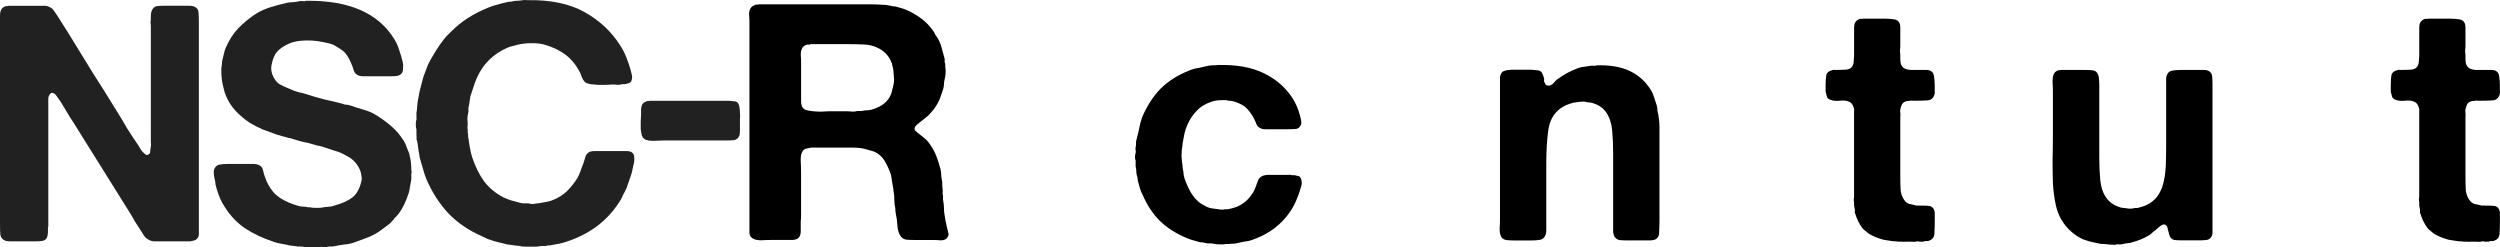 <?xml version="1.0" encoding="UTF-8" standalone="no"?>
<svg
        xmlns:osb="http://www.openswatchbook.org/uri/2009/osb"
        xmlns:dc="http://purl.org/dc/elements/1.1/"
        xmlns:cc="http://creativecommons.org/ns#"
        xmlns:rdf="http://www.w3.org/1999/02/22-rdf-syntax-ns#"
        xmlns="http://www.w3.org/2000/svg"
        xmlns:xlink="http://www.w3.org/1999/xlink"
        xmlns:sodipodi="http://sodipodi.sourceforge.net/DTD/sodipodi-0.dtd"
        xmlns:inkscape="http://www.inkscape.org/namespaces/inkscape"
        width="79.968mm"
        height="7.911mm"
        version="1.1"
        viewBox="0 0 79.968 7.911"
        id="svg18"
        sodipodi:docname="logo_black.svg"
        inkscape:version="1.0 (unknown)"
        inkscape:export-filename="/home/juan/Desktop/NeuroStemmcell/neurostemlogo-tracciato.svg.png"
        inkscape:export-xdpi="95.288147"
        inkscape:export-ydpi="95.288147">
  <defs
          id="defs22">
    <linearGradient
            osb:paint="solid"
            id="linearGradient961">
      <stop
              id="stop959"
              offset="0"
              style="stop-color:#000000;stop-opacity:1;"/>
    </linearGradient>
    <linearGradient
            osb:paint="gradient"
            id="linearGradient951"
            inkscape:collect="always">
      <stop
              id="stop947"
              offset="0"
              style="stop-color:#000000;stop-opacity:1;"/>
      <stop
              id="stop949"
              offset="1"
              style="stop-color:#000000;stop-opacity:0;"/>
    </linearGradient>
    <linearGradient
            gradientUnits="userSpaceOnUse"
            y2="104.269"
            x2="147.483"
            y1="104.269"
            x1="91.478"
            id="linearGradient963"
            xlink:href="#linearGradient961"
            inkscape:collect="always"/>
  </defs>
  <sodipodi:namedview
          pagecolor="#ffffff"
          bordercolor="#666666"
          borderopacity="1"
          objecttolerance="10"
          gridtolerance="10"
          guidetolerance="10"
          inkscape:pageopacity="0"
          inkscape:pageshadow="2"
          inkscape:window-width="1920"
          inkscape:window-height="1021"
          id="namedview20"
          showgrid="false"
          fit-margin-top="0"
          fit-margin-left="0"
          fit-margin-right="0"
          fit-margin-bottom="0"
          inkscape:snap-text-baseline="false"
          inkscape:zoom="2.8284271"
          inkscape:cx="125.65396"
          inkscape:cy="41.818222"
          inkscape:window-x="0"
          inkscape:window-y="0"
          inkscape:window-maximized="1"
          inkscape:current-layer="svg18"
          inkscape:document-rotation="0"/>
  <g
          transform="translate(-67.515,-100.282)"
          font-size="10.583px"
          letter-spacing="0px"
          word-spacing="0px"
          id="g16"
          style="font-size:10.583px;letter-spacing:0px;word-spacing:0px;fill:url(#linearGradient963);stroke-width:0.265;fill-opacity:1">
    <g
            aria-label="Reconstruct"
            style="line-height:1.25;font-family:sans-serif;fill-opacity:1;fill:url(#linearGradient963)"
            id="text10">
      <path
              d="m 97.849,107.727 q 0.021,0.064 -0.011,0.116 -0.021,0.053 -0.053,0.074 -0.064,0.053 -0.18,0.053 -0.106,-0.011 -0.222,-0.011 h -0.582 q -0.169,0 -0.296,-0.011 -0.127,-0.021 -0.191,-0.127 -0.085,-0.138 -0.095,-0.339 -0.011,-0.201 -0.053,-0.381 0,-0.042 -0.011,-0.074 0,-0.042 0,-0.074 -0.032,-0.127 -0.032,-0.265 0,-0.148 -0.021,-0.265 -0.011,-0.032 -0.011,-0.095 -0.021,-0.116 -0.042,-0.233 -0.011,-0.127 -0.042,-0.243 -0.085,-0.243 -0.201,-0.434 -0.116,-0.191 -0.328,-0.286 -0.053,-0.021 -0.106,-0.032 -0.053,-0.011 -0.116,-0.032 -0.191,-0.064 -0.445,-0.064 -0.243,0 -0.487,0 h -0.868 q -0.085,0.021 -0.148,0.032 -0.064,0.011 -0.106,0.064 -0.085,0.106 -0.074,0.328 0.011,0.222 0.011,0.402 v 1.355 q 0,0.085 -0.011,0.18 0,0.085 0,0.169 0,0.085 0,0.159 0,0.064 -0.021,0.116 -0.032,0.095 -0.127,0.127 -0.053,0.021 -0.127,0.021 -0.074,0 -0.159,0 h -0.476 q -0.169,0 -0.36,0.011 -0.191,0 -0.286,-0.074 -0.085,-0.053 -0.085,-0.191 0,-0.148 0,-0.286 v -6.435 q 0,-0.116 -0.011,-0.243 0,-0.127 0.053,-0.201 0.042,-0.064 0.159,-0.106 0.021,-0.011 0.042,0 0.032,0 0.053,-0.011 h 3.598 q 0.169,0 0.318,0.011 0.159,0 0.296,0.032 0.053,0.021 0.106,0.021 0.064,0 0.116,0.021 0.074,0.021 0.148,0.042 0.074,0.021 0.148,0.053 0.265,0.116 0.487,0.286 0.222,0.169 0.37,0.392 0.042,0.053 0.064,0.116 0.032,0.053 0.074,0.106 0.085,0.148 0.127,0.307 0.042,0.159 0.095,0.349 0.011,0.042 0,0.085 0,0.042 0.021,0.085 v 0.095 q 0.021,0.085 0.011,0.212 -0.011,0.116 -0.032,0.191 -0.021,0.085 -0.021,0.159 0,0.064 -0.021,0.138 -0.053,0.159 -0.106,0.307 -0.053,0.138 -0.138,0.265 -0.021,0.032 -0.053,0.074 -0.032,0.032 -0.053,0.064 -0.032,0.042 -0.074,0.085 -0.032,0.042 -0.074,0.074 -0.064,0.053 -0.127,0.106 -0.064,0.053 -0.138,0.106 -0.042,0.032 -0.085,0.074 -0.042,0.032 -0.064,0.085 -0.021,0.064 0.021,0.106 0.042,0.042 0.074,0.064 0.106,0.085 0.212,0.169 0.106,0.085 0.18,0.201 0.127,0.18 0.201,0.37 0.074,0.191 0.138,0.434 0.021,0.095 0.021,0.201 0.011,0.106 0.032,0.201 0,0.064 0,0.127 0.011,0.053 0.011,0.116 0.011,0.042 0,0.095 0,0.042 0.011,0.095 0.011,0.042 0,0.085 0,0.042 0.011,0.095 0.021,0.106 0.021,0.222 0,0.116 0.021,0.222 l 0.032,0.191 q 0.021,0.095 0.042,0.191 0.021,0.095 0.042,0.18 z m -1.746,-4.773 q 0.021,-0.116 0,-0.286 -0.011,-0.169 -0.032,-0.254 -0.021,-0.042 -0.021,-0.074 0,-0.032 -0.021,-0.064 -0.127,-0.328 -0.466,-0.476 -0.18,-0.085 -0.413,-0.095 -0.233,-0.011 -0.487,-0.011 h -1.228 q -0.021,0.021 -0.042,0.021 -0.021,-0.011 -0.042,-0.011 -0.127,0.032 -0.169,0.106 -0.053,0.085 -0.053,0.222 0.011,0.127 0.011,0.254 v 0.984 q 0,0.127 0,0.254 0,0.127 0.053,0.201 0.042,0.064 0.138,0.085 0.095,0.021 0.212,0.032 0.116,0.011 0.243,0.011 0.127,-0.011 0.222,-0.011 h 0.624 q 0.074,0 0.159,0.011 0.085,0 0.148,-0.021 h 0.138 q 0.085,-0.021 0.159,-0.021 0.085,0 0.159,-0.021 0.18,-0.053 0.318,-0.138 0.138,-0.085 0.233,-0.222 0.064,-0.095 0.095,-0.212 0.032,-0.116 0.064,-0.265 z"
              style="font-style:normal;font-variant:normal;font-weight:bold;font-stretch:normal;font-size:10.583px;line-height:1;font-family:'Alte Haas Grotesk';-inkscape-font-specification:'Alte Haas Grotesk Bold';letter-spacing:-0.529px;word-spacing:0px;fill:url(#linearGradient963);fill-opacity:1;stroke-width:0.265"
              id="path925"/>
      <path
              d="m 103.624,105.187 q 0.021,0.085 0,0.191 -0.021,0.106 -0.074,0.138 -0.053,0.042 -0.159,0.064 -0.095,0.011 -0.222,0.021 -0.116,0 -0.243,0 -0.116,-0.011 -0.212,-0.011 h -2.582 q -0.074,0 -0.148,0 -0.064,0 -0.116,0.021 -0.085,0.042 -0.106,0.085 -0.021,0.021 -0.042,0.085 -0.021,0.053 -0.011,0.106 0.021,0.064 0.021,0.127 0.011,0.053 0.032,0.116 0.085,0.254 0.201,0.423 0.127,0.159 0.339,0.286 0.085,0.053 0.169,0.074 0.095,0.011 0.191,0.042 0.085,0.021 0.233,0.032 0.148,0.011 0.254,-0.011 h 0.095 q 0.106,-0.021 0.191,-0.042 0.095,-0.032 0.18,-0.064 0.106,-0.053 0.233,-0.138 0.138,-0.085 0.201,-0.169 0.053,-0.074 0.106,-0.138 0.064,-0.074 0.148,-0.106 0.106,-0.053 0.265,-0.042 0.169,0 0.307,0 0.064,0 0.127,0 0.074,-0.011 0.127,0.011 h 0.106 q 0.106,0.021 0.148,0.053 0.042,0.021 0.042,0.095 0.011,0.074 -0.011,0.127 -0.053,0.148 -0.116,0.265 -0.064,0.116 -0.148,0.233 -0.233,0.349 -0.529,0.561 -0.296,0.212 -0.741,0.36 -0.116,0.042 -0.233,0.053 -0.116,0.011 -0.243,0.042 -0.042,0.011 -0.095,0 -0.042,0 -0.085,0.011 h -0.116 q -0.053,0.021 -0.127,0.011 -0.064,0 -0.116,-0.011 -0.085,-0.011 -0.148,0 -0.064,0.011 -0.138,-0.011 -0.053,-0.021 -0.116,-0.021 -0.064,0 -0.116,-0.021 -0.116,-0.021 -0.233,-0.053 -0.116,-0.021 -0.212,-0.074 -0.116,-0.042 -0.222,-0.074 -0.095,-0.042 -0.18,-0.095 -0.339,-0.212 -0.603,-0.487 -0.265,-0.286 -0.434,-0.656 -0.053,-0.116 -0.085,-0.233 -0.032,-0.127 -0.085,-0.254 -0.011,-0.042 -0.011,-0.074 0,-0.042 -0.011,-0.085 -0.042,-0.127 -0.053,-0.275 -0.011,-0.148 -0.021,-0.296 0,-0.053 -0.011,-0.116 0,-0.064 0.011,-0.116 v -0.127 l 0.032,-0.254 q 0.042,-0.18 0.074,-0.349 0.032,-0.169 0.095,-0.318 0.455,-1.101 1.545,-1.556 0.148,-0.064 0.296,-0.085 0.159,-0.032 0.328,-0.074 0.085,-0.011 0.159,-0.011 0.074,0 0.159,-0.011 0.54,-0.011 0.921,0.127 0.392,0.127 0.699,0.339 0.095,0.064 0.191,0.148 0.095,0.074 0.169,0.159 0.032,0.053 0.085,0.085 0.085,0.116 0.159,0.243 0.074,0.116 0.159,0.243 0.053,0.095 0.085,0.201 0.042,0.095 0.085,0.212 0.053,0.138 0.085,0.286 0.032,0.148 0.074,0.296 0.021,0.085 0.011,0.191 0,0.095 0.021,0.18 z m -1.587,-0.624 q 0.074,-0.106 0.011,-0.254 -0.053,-0.159 -0.085,-0.233 -0.148,-0.286 -0.392,-0.434 -0.243,-0.159 -0.677,-0.169 -0.032,0.021 -0.074,0.011 -0.042,-0.011 -0.074,0 -0.053,0.021 -0.116,0.032 -0.064,0 -0.116,0.021 -0.466,0.148 -0.688,0.582 -0.021,0.042 -0.053,0.116 -0.021,0.064 -0.032,0.138 -0.011,0.064 0,0.127 0.021,0.064 0.074,0.106 0.085,0.053 0.233,0.053 0.148,0 0.286,0 h 1.175 q 0.148,0 0.307,0 0.169,-0.011 0.222,-0.095 z"
              style="font-style:normal;font-variant:normal;font-weight:bold;font-stretch:normal;font-size:10.583px;line-height:1;font-family:'Alte Haas Grotesk';-inkscape-font-specification:'Alte Haas Grotesk Bold';letter-spacing:-0.529px;word-spacing:0px;fill:url(#linearGradient963);fill-opacity:1;stroke-width:0.265"
              id="path927"/>
      <path
              d="m 106.494,102.362 q 0.857,-0.021 1.429,0.254 0.582,0.275 0.921,0.783 0.169,0.254 0.254,0.582 0.021,0.053 0.032,0.138 0.021,0.085 0,0.148 -0.042,0.116 -0.148,0.138 -0.106,0.011 -0.254,0.011 h -0.55 q -0.095,0 -0.201,0 -0.095,0 -0.159,-0.042 -0.085,-0.042 -0.116,-0.127 -0.032,-0.095 -0.085,-0.191 -0.064,-0.116 -0.138,-0.212 -0.074,-0.095 -0.169,-0.169 -0.148,-0.095 -0.328,-0.148 -0.064,-0.021 -0.127,-0.021 -0.064,0 -0.116,-0.021 h -0.106 q -0.212,0 -0.339,0.042 -0.307,0.095 -0.497,0.296 -0.191,0.191 -0.307,0.466 -0.053,0.116 -0.085,0.254 -0.021,0.127 -0.053,0.275 -0.011,0.042 -0.011,0.085 0,0.042 -0.011,0.085 -0.021,0.106 -0.021,0.296 0.011,0.191 0.032,0.296 0,0.085 0.011,0.116 0.021,0.074 0.021,0.148 0.011,0.074 0.032,0.148 0.085,0.243 0.201,0.445 0.116,0.201 0.296,0.339 0.042,0.032 0.127,0.074 0.116,0.074 0.233,0.095 0.127,0.021 0.307,0.042 0.021,0 0.064,0 0.042,0 0.064,-0.011 h 0.095 q 0.074,-0.021 0.138,-0.032 0.074,-0.021 0.138,-0.042 0.318,-0.138 0.487,-0.402 0.042,-0.053 0.074,-0.116 0.032,-0.074 0.053,-0.127 0.042,-0.116 0.074,-0.201 0.032,-0.095 0.148,-0.148 0.095,-0.042 0.307,-0.032 0.212,0 0.349,0 0.074,0 0.148,0 0.085,-0.011 0.138,0.011 h 0.085 q 0.042,0.011 0.085,0.021 0.042,0 0.064,0.021 0.053,0.042 0.064,0.127 0.021,0.074 0,0.159 -0.095,0.349 -0.233,0.624 -0.434,0.815 -1.386,1.132 -0.106,0.032 -0.222,0.042 -0.116,0.021 -0.233,0.053 -0.064,0.011 -0.127,0.011 -0.064,0 -0.127,0.011 h -0.116 q -0.053,0.021 -0.159,0.011 -0.106,0 -0.159,-0.011 -0.085,-0.021 -0.159,-0.021 -0.064,0.011 -0.138,-0.011 -0.053,-0.011 -0.106,-0.021 -0.053,0 -0.106,-0.011 -0.116,-0.032 -0.222,-0.064 -0.106,-0.032 -0.201,-0.074 -0.497,-0.212 -0.836,-0.54 -0.339,-0.339 -0.55,-0.836 -0.053,-0.095 -0.085,-0.201 -0.032,-0.116 -0.064,-0.233 -0.011,-0.042 -0.011,-0.074 0,-0.042 -0.021,-0.095 -0.021,-0.074 -0.021,-0.148 0,-0.085 -0.021,-0.159 v -0.18 q -0.021,-0.053 -0.021,-0.116 0,-0.074 0.021,-0.127 0.011,-0.053 0,-0.095 -0.011,-0.042 0,-0.085 0.021,-0.074 0.011,-0.138 0,-0.064 0.021,-0.127 0.053,-0.191 0.085,-0.36 0.032,-0.18 0.095,-0.349 0.233,-0.54 0.582,-0.9 0.36,-0.36 0.91,-0.582 0.148,-0.064 0.307,-0.085 0.159,-0.032 0.328,-0.074 0.085,-0.011 0.159,-0.011 0.074,0 0.159,-0.011 z"
              style="font-style:normal;font-variant:normal;font-weight:bold;font-stretch:normal;font-size:10.583px;line-height:1;font-family:'Alte Haas Grotesk';-inkscape-font-specification:'Alte Haas Grotesk Bold';letter-spacing:-0.529px;word-spacing:0px;fill:url(#linearGradient963);fill-opacity:1;stroke-width:0.265"
              id="path929"/>
      <path
              d="m 115.006,105.018 q 0.021,0.064 0.021,0.18 0,0.116 -0.021,0.18 v 0.106 q -0.021,0.085 -0.021,0.169 0.011,0.085 -0.011,0.169 -0.021,0.074 -0.032,0.138 -0.011,0.064 -0.021,0.138 -0.042,0.116 -0.074,0.243 -0.032,0.116 -0.085,0.222 -0.222,0.508 -0.582,0.826 -0.36,0.318 -0.868,0.529 -0.127,0.053 -0.265,0.074 -0.127,0.032 -0.265,0.064 -0.053,0.021 -0.116,0.021 -0.064,0 -0.116,0.011 -0.032,0 -0.074,0 -0.032,0.011 -0.064,0.011 -0.053,0.011 -0.169,0.011 -0.116,0.011 -0.18,-0.011 h -0.106 q -0.053,-0.011 -0.116,-0.011 -0.053,0.011 -0.106,-0.011 -0.042,-0.011 -0.085,-0.011 -0.032,0 -0.085,-0.011 -0.106,-0.032 -0.212,-0.053 -0.106,-0.021 -0.201,-0.064 -0.127,-0.042 -0.243,-0.085 -0.106,-0.042 -0.222,-0.106 -0.37,-0.222 -0.635,-0.519 -0.265,-0.296 -0.445,-0.709 -0.053,-0.095 -0.085,-0.201 -0.021,-0.106 -0.053,-0.222 -0.021,-0.053 -0.021,-0.095 0,-0.042 -0.021,-0.095 -0.021,-0.085 -0.021,-0.169 0,-0.095 -0.021,-0.18 -0.011,-0.053 -0.011,-0.095 0,-0.042 0,-0.095 -0.021,-0.064 -0.021,-0.18 0.011,-0.116 0.032,-0.18 v -0.074 q 0.011,-0.053 0,-0.106 0,-0.064 0.021,-0.116 0.011,-0.053 0.011,-0.095 0,-0.053 0.021,-0.106 0.042,-0.138 0.074,-0.265 0.032,-0.138 0.085,-0.265 0.191,-0.434 0.455,-0.72 0.265,-0.296 0.646,-0.54 0.106,-0.053 0.222,-0.095 0.116,-0.042 0.233,-0.095 0.138,-0.053 0.286,-0.074 0.148,-0.021 0.307,-0.064 0.085,-0.011 0.159,-0.011 0.074,0 0.148,-0.011 0.614,-0.011 1.058,0.127 0.455,0.138 0.804,0.381 0.116,0.085 0.233,0.191 0.127,0.095 0.212,0.212 0.085,0.106 0.148,0.212 0.074,0.106 0.148,0.222 0.074,0.116 0.116,0.254 0.042,0.127 0.095,0.275 0.032,0.085 0.053,0.18 0.021,0.095 0.042,0.191 0.011,0.042 0.011,0.085 0,0.042 0.011,0.085 0.021,0.053 0.011,0.116 -0.011,0.064 0.011,0.116 z m -1.482,0.381 q 0.011,-0.053 0.011,-0.148 0,-0.106 -0.011,-0.159 v -0.085 q -0.021,-0.053 -0.021,-0.116 0,-0.064 -0.011,-0.116 0,-0.042 -0.011,-0.064 -0.021,-0.085 -0.042,-0.169 -0.011,-0.095 -0.042,-0.18 -0.116,-0.275 -0.275,-0.466 -0.159,-0.201 -0.423,-0.318 -0.064,-0.021 -0.127,-0.032 -0.064,-0.021 -0.138,-0.042 -0.085,-0.021 -0.18,-0.011 -0.095,0 -0.191,0 -0.032,0.021 -0.074,0.021 -0.042,-0.011 -0.074,0 -0.074,0.021 -0.148,0.042 -0.064,0.011 -0.116,0.042 -0.265,0.116 -0.434,0.339 -0.159,0.212 -0.254,0.497 -0.032,0.106 -0.053,0.222 -0.011,0.116 -0.032,0.233 -0.011,0.053 -0.011,0.106 0,0.053 0,0.106 -0.021,0.074 -0.021,0.222 0.011,0.148 0.032,0.222 v 0.095 q 0.021,0.085 0.032,0.169 0.011,0.074 0.032,0.159 0.106,0.318 0.222,0.519 0.127,0.191 0.392,0.349 0.074,0.053 0.159,0.085 0.095,0.032 0.191,0.053 0.042,0.011 0.074,0.011 0.032,-0.011 0.074,0 0.042,0.011 0.085,0.021 0.053,0 0.095,-0.011 h 0.085 q 0.085,-0.021 0.169,-0.032 0.085,-0.011 0.159,-0.042 0.275,-0.106 0.445,-0.286 0.169,-0.18 0.286,-0.445 0.042,-0.106 0.064,-0.212 0.021,-0.106 0.053,-0.222 0.011,-0.042 0.011,-0.074 0,-0.042 0.011,-0.085 0,-0.053 0,-0.095 0,-0.053 0.011,-0.106 z"
              style="font-style:normal;font-variant:normal;font-weight:bold;font-stretch:normal;font-size:10.583px;line-height:1;font-family:'Alte Haas Grotesk';-inkscape-font-specification:'Alte Haas Grotesk Bold';letter-spacing:-0.529px;word-spacing:0px;fill:url(#linearGradient963);fill-opacity:1;stroke-width:0.265"
              id="path931"/>
      <path
              d="m 118.586,102.372 q 0.635,-0.021 1.058,0.18 0.423,0.201 0.667,0.593 0.074,0.116 0.116,0.254 0.042,0.127 0.085,0.265 0.021,0.085 0.021,0.159 0.011,0.074 0.032,0.148 0,0.064 0.011,0.085 0.021,0.148 0.021,0.307 0,0.159 0,0.307 v 0.942 1.714 q 0,0.201 -0.011,0.392 0,0.18 -0.148,0.233 -0.064,0.021 -0.148,0.021 -0.085,0 -0.169,0 h -0.572 q -0.127,0 -0.233,-0.011 -0.095,-0.021 -0.148,-0.095 -0.042,-0.064 -0.053,-0.159 0,-0.106 0,-0.222 v -0.741 -1.577 q 0,-0.392 -0.032,-0.72 -0.032,-0.339 -0.191,-0.572 -0.148,-0.212 -0.434,-0.296 -0.053,-0.021 -0.116,-0.021 -0.053,0 -0.116,-0.021 -0.053,-0.011 -0.138,0 -0.074,0 -0.116,0.011 -0.042,0.011 -0.074,0.011 -0.032,0 -0.064,0.011 -0.243,0.064 -0.392,0.169 -0.339,0.243 -0.402,0.709 -0.064,0.466 -0.064,1.048 v 1.323 0.646 q 0,0.095 0,0.191 0,0.095 -0.032,0.159 -0.053,0.116 -0.169,0.138 -0.116,0.021 -0.286,0.021 h -0.529 q -0.116,0 -0.233,-0.011 -0.116,-0.011 -0.169,-0.074 -0.074,-0.095 -0.074,-0.275 0.011,-0.18 0.011,-0.339 v -1.439 -2.328 -0.54 q 0,-0.116 0,-0.212 0.011,-0.095 0.064,-0.159 0.021,-0.032 0.064,-0.042 0.053,-0.021 0.106,-0.032 h 0.053 q 0.053,-0.011 0.106,-0.011 0.064,0 0.116,0 h 0.445 q 0.085,0 0.159,0.011 0.085,0 0.148,0.021 0.074,0.032 0.095,0.095 0.032,0.064 0.053,0.148 0.011,0.042 0,0.074 0,0.032 0.021,0.064 0.021,0.053 0.032,0.064 0.021,0.011 0.053,0.032 0.116,0.011 0.191,-0.074 0.074,-0.095 0.159,-0.148 0.286,-0.212 0.635,-0.339 0.095,-0.032 0.191,-0.042 0.106,-0.011 0.222,-0.032 0.032,-0.011 0.095,0 0.064,0 0.085,-0.011 z"
              style="font-style:normal;font-variant:normal;font-weight:bold;font-stretch:normal;font-size:10.583px;line-height:1;font-family:'Alte Haas Grotesk';-inkscape-font-specification:'Alte Haas Grotesk Bold';letter-spacing:-0.529px;word-spacing:0px;fill:url(#linearGradient963);fill-opacity:1;stroke-width:0.265"
              id="path933"/>
      <path
              d="m 123.314,102.362 q 0.794,-0.021 1.376,0.18 0.593,0.191 0.9,0.667 0.074,0.116 0.127,0.243 0.064,0.116 0.106,0.265 0.021,0.064 0.021,0.138 0,0.074 -0.021,0.127 -0.042,0.064 -0.116,0.085 -0.053,0.021 -0.127,0.021 -0.074,0 -0.148,0 h -0.466 q -0.074,0 -0.148,0.011 -0.074,0 -0.138,-0.021 -0.106,-0.021 -0.159,-0.085 -0.053,-0.064 -0.095,-0.127 -0.042,-0.074 -0.085,-0.148 -0.032,-0.085 -0.106,-0.138 -0.106,-0.085 -0.212,-0.127 -0.095,-0.042 -0.243,-0.074 -0.074,-0.021 -0.222,-0.032 -0.138,-0.011 -0.212,0.011 h -0.074 q -0.053,0.011 -0.106,0.021 -0.042,0 -0.095,0.011 -0.18,0.053 -0.296,0.148 -0.106,0.085 -0.148,0.265 -0.021,0.074 0,0.138 0.021,0.064 0.042,0.106 0.074,0.127 0.169,0.201 0.106,0.074 0.243,0.127 0.201,0.085 0.434,0.148 0.243,0.053 0.487,0.106 0.254,0.042 0.487,0.106 0.243,0.053 0.455,0.138 0.095,0.042 0.18,0.074 0.095,0.021 0.18,0.074 0.201,0.127 0.36,0.275 0.169,0.148 0.265,0.37 0.032,0.074 0.053,0.148 0.021,0.074 0.042,0.159 0.011,0.064 0.011,0.201 0.011,0.127 0,0.201 v 0.053 q -0.021,0.064 -0.032,0.127 0,0.053 -0.011,0.106 -0.074,0.318 -0.233,0.561 -0.169,0.254 -0.413,0.413 -0.243,0.159 -0.55,0.275 -0.116,0.053 -0.254,0.074 -0.127,0.021 -0.254,0.053 -0.095,0.021 -0.201,0.021 -0.095,0.011 -0.191,0.032 h -0.191 q -0.064,0.021 -0.222,0.021 -0.148,0 -0.212,-0.021 -0.032,0 -0.074,-0.011 -0.032,0 -0.074,0 -0.127,-0.021 -0.254,-0.032 -0.127,-0.011 -0.243,-0.042 -0.413,-0.116 -0.73,-0.265 -0.318,-0.159 -0.54,-0.466 -0.148,-0.201 -0.254,-0.466 -0.021,-0.064 -0.042,-0.169 -0.021,-0.053 -0.032,-0.148 -0.011,-0.095 0.011,-0.159 0.032,-0.074 0.106,-0.106 0.053,-0.021 0.127,-0.021 0.074,0 0.159,0 h 0.497 q 0.085,0 0.169,0 0.085,0 0.148,0.021 0.116,0.042 0.148,0.138 0.042,0.095 0.095,0.201 0.021,0.053 0.074,0.138 0.064,0.085 0.106,0.106 0.127,0.106 0.243,0.169 0.116,0.053 0.296,0.106 0.053,0.021 0.106,0.021 0.053,-0.011 0.106,0 0.085,0.021 0.18,0.021 0.106,-0.011 0.18,-0.032 0.053,-0.011 0.095,-0.011 0.053,0 0.106,-0.021 0.148,-0.053 0.265,-0.127 0.127,-0.074 0.201,-0.191 0.053,-0.085 0.085,-0.265 0.021,-0.074 0,-0.138 -0.021,-0.064 -0.042,-0.106 -0.074,-0.148 -0.191,-0.222 -0.106,-0.074 -0.254,-0.138 -0.201,-0.085 -0.423,-0.138 -0.222,-0.053 -0.445,-0.116 -0.085,-0.021 -0.18,-0.032 -0.085,-0.011 -0.169,-0.032 -0.339,-0.095 -0.646,-0.18 -0.307,-0.095 -0.561,-0.275 -0.296,-0.212 -0.434,-0.572 -0.021,-0.074 -0.042,-0.201 -0.021,-0.074 -0.032,-0.18 -0.011,-0.106 0.011,-0.191 0.021,-0.053 0.011,-0.085 -0.011,-0.042 0.011,-0.095 0.021,-0.116 0.042,-0.212 0.032,-0.106 0.074,-0.201 0.138,-0.307 0.381,-0.497 0.243,-0.191 0.55,-0.307 0.116,-0.053 0.243,-0.074 0.127,-0.032 0.265,-0.064 0.064,-0.021 0.127,-0.021 0.064,-0.011 0.127,-0.021 0.085,-0.011 0.18,-0.011 0.095,0 0.18,-0.011 z"
              style="font-style:normal;font-variant:normal;font-weight:bold;font-stretch:normal;font-size:10.583px;line-height:1;font-family:'Alte Haas Grotesk';-inkscape-font-specification:'Alte Haas Grotesk Bold';letter-spacing:-0.529px;word-spacing:0px;fill:url(#linearGradient963);fill-opacity:1;stroke-width:0.265"
              id="path935"/>
      <path
              d="m 127.115,100.88 h 0.709 q 0.159,0 0.275,0.021 0.127,0.011 0.18,0.127 0.021,0.053 0.021,0.127 0,0.074 0,0.148 v 0.476 q 0,0.053 -0.011,0.127 0,0.064 0.011,0.116 v 0.116 q 0,0.085 0.011,0.159 0.011,0.064 0.053,0.116 0.074,0.095 0.265,0.106 0.201,0 0.381,0 0.064,0 0.127,0 0.064,0 0.116,0.021 0.116,0.053 0.127,0.191 0.021,0.138 0.021,0.307 0,0.074 0,0.148 0.011,0.074 -0.011,0.127 -0.053,0.169 -0.222,0.18 -0.169,0.011 -0.381,0.011 -0.042,0 -0.095,0 -0.042,-0.011 -0.074,0 -0.042,0.011 -0.074,0.011 -0.032,-0.011 -0.064,0.011 -0.085,0.021 -0.127,0.095 -0.032,0.064 -0.053,0.159 -0.011,0.053 0,0.116 0.011,0.064 0,0.116 v 0.656 1.238 q 0,0.265 0.011,0.466 0.021,0.191 0.138,0.339 0.053,0.064 0.138,0.095 0.095,0.021 0.191,0.042 0.032,0.011 0.064,0.011 0.042,-0.011 0.064,0 h 0.116 q 0.116,0 0.201,0.011 0.085,0.011 0.138,0.085 0.042,0.064 0.042,0.169 0,0.095 0,0.201 0,0.222 -0.011,0.413 0,0.18 -0.169,0.243 -0.053,0.021 -0.095,0.011 -0.042,0 -0.095,0.021 h -0.106 q -0.021,0 -0.064,-0.011 -0.042,0 -0.074,0.011 -0.053,0.011 -0.116,0 -0.053,0 -0.106,0 -0.053,0 -0.106,0 -0.053,0.011 -0.095,0 h -0.116 q -0.053,-0.011 -0.116,-0.011 -0.064,0 -0.116,-0.011 -0.074,-0.011 -0.138,-0.021 -0.064,-0.011 -0.127,-0.021 -0.116,-0.032 -0.222,-0.074 -0.106,-0.042 -0.201,-0.095 -0.032,-0.021 -0.064,-0.042 -0.032,-0.032 -0.074,-0.064 -0.021,-0.021 -0.053,-0.042 -0.032,-0.032 -0.053,-0.053 -0.148,-0.201 -0.222,-0.445 -0.021,-0.042 -0.021,-0.074 0.011,-0.042 0,-0.095 -0.011,-0.021 -0.011,-0.053 0,-0.032 -0.011,-0.053 v -0.106 q -0.011,-0.042 -0.011,-0.095 0.011,-0.053 0.011,-0.106 v -0.402 -1.577 -0.561 q 0,-0.074 0,-0.148 0.011,-0.074 -0.011,-0.138 -0.042,-0.148 -0.148,-0.191 -0.116,-0.053 -0.296,-0.032 -0.18,0.021 -0.307,-0.032 -0.085,-0.032 -0.106,-0.095 -0.021,-0.064 -0.042,-0.159 v -0.222 q 0,-0.191 0.021,-0.307 0.021,-0.116 0.18,-0.159 0.042,-0.021 0.085,-0.011 0.042,0 0.095,0 0.159,0 0.296,-0.011 0.138,-0.021 0.191,-0.127 0.032,-0.074 0.032,-0.169 0.011,-0.095 0.011,-0.191 v -0.656 q 0,-0.085 0,-0.18 0,-0.095 0.021,-0.159 0.053,-0.106 0.159,-0.138 0.021,-0.011 0.053,0 0.042,0 0.064,-0.011 z"
              style="font-style:normal;font-variant:normal;font-weight:bold;font-stretch:normal;font-size:10.583px;line-height:1;font-family:'Alte Haas Grotesk';-inkscape-font-specification:'Alte Haas Grotesk Bold';letter-spacing:-0.529px;word-spacing:0px;fill:url(#linearGradient963);fill-opacity:1;stroke-width:0.265"
              id="path937"/>
      <path
              d="m 132.688,102.372 q 0.116,0 0.201,0.021 0.095,0.021 0.148,0.095 0.064,0.085 0.064,0.296 0,0.201 0,0.36 0,0.116 0,0.265 0.011,0.148 -0.032,0.233 -0.042,0.074 -0.127,0.095 -0.074,0.021 -0.18,0.021 -0.095,0 -0.212,-0.011 -0.106,-0.011 -0.201,0.011 -0.074,0.021 -0.148,0.032 -0.074,0 -0.138,0.021 -0.169,0.053 -0.339,0.159 -0.169,0.095 -0.265,0.222 -0.053,0.085 -0.116,0.18 -0.053,0.085 -0.106,0.18 -0.032,0.085 -0.064,0.18 -0.021,0.085 -0.042,0.169 -0.021,0.074 -0.021,0.159 0,0.074 -0.021,0.148 -0.011,0.042 -0.011,0.085 0.011,0.032 0,0.064 v 0.169 q -0.021,0.074 -0.011,0.169 0.011,0.085 0.011,0.169 v 0.677 0.9 q 0,0.138 -0.011,0.254 -0.011,0.116 -0.064,0.191 -0.021,0.032 -0.074,0.053 -0.042,0.011 -0.095,0.021 h -0.053 q -0.053,0.011 -0.116,0.011 -0.064,0 -0.116,0 h -0.455 q -0.064,-0.011 -0.138,-0.011 -0.064,0 -0.138,0 -0.053,-0.021 -0.106,-0.032 -0.053,-0.021 -0.074,-0.074 -0.042,-0.053 -0.053,-0.148 0,-0.106 0,-0.212 v -0.72 -2.985 -0.783 q 0,-0.106 0,-0.201 0,-0.106 0.042,-0.169 0.053,-0.085 0.159,-0.106 0.106,-0.021 0.254,-0.021 h 0.54 q 0.127,0 0.222,0.021 0.095,0.011 0.148,0.095 0.032,0.053 0.032,0.148 0.011,0.095 0.021,0.191 0.011,0.085 0.032,0.159 0.032,0.074 0.106,0.074 0.021,-0.021 0.042,-0.021 0.021,0 0.042,-0.021 0.064,-0.053 0.106,-0.116 0.053,-0.074 0.127,-0.127 0.042,-0.032 0.074,-0.064 0.032,-0.042 0.074,-0.074 0.095,-0.064 0.191,-0.127 0.106,-0.064 0.212,-0.116 0.106,-0.042 0.212,-0.074 0.116,-0.032 0.233,-0.064 0.032,-0.011 0.116,0 0.095,0 0.116,-0.021 z"
              style="font-style:normal;font-variant:normal;font-weight:bold;font-stretch:normal;font-size:10.583px;line-height:1;font-family:'Alte Haas Grotesk';-inkscape-font-specification:'Alte Haas Grotesk Bold';letter-spacing:-0.529px;word-spacing:0px;fill:url(#linearGradient963);fill-opacity:1;stroke-width:0.265"
              id="path939"/>
      <path
              d="m 133.446,102.52 h 0.794 q 0.116,0 0.212,0.011 0.095,0.011 0.138,0.074 0.053,0.064 0.064,0.18 0.011,0.106 0.011,0.222 v 0.741 1.577 q 0,0.381 0.032,0.72 0.032,0.339 0.191,0.561 0.148,0.222 0.476,0.318 0.053,0.011 0.085,0.011 0.042,0 0.095,0.011 0.053,0.011 0.116,0.011 0.064,0 0.095,-0.011 0.053,-0.021 0.085,-0.011 0.042,0.011 0.085,-0.011 0.222,-0.053 0.349,-0.138 0.191,-0.116 0.296,-0.296 0.116,-0.191 0.159,-0.413 0.053,-0.233 0.064,-0.508 0.011,-0.286 0.011,-0.593 v -1.281 -0.688 q 0,-0.095 0,-0.191 0,-0.106 0.042,-0.169 0.053,-0.095 0.159,-0.106 0.106,-0.021 0.254,-0.021 h 0.561 q 0.106,0 0.201,0 0.095,0 0.159,0.042 0.085,0.053 0.095,0.159 0.011,0.106 0.011,0.243 v 0.804 2.974 0.751 q 0,0.106 0,0.212 0,0.106 -0.042,0.159 -0.053,0.085 -0.159,0.095 -0.106,0.011 -0.222,0.011 h -0.572 q -0.116,0 -0.212,-0.011 -0.085,-0.011 -0.138,-0.085 -0.021,-0.032 -0.042,-0.095 -0.011,-0.064 -0.032,-0.127 -0.011,-0.064 -0.032,-0.116 -0.021,-0.053 -0.064,-0.064 -0.021,-0.021 -0.053,-0.011 -0.032,0.011 -0.053,0.021 -0.074,0.042 -0.127,0.095 -0.053,0.053 -0.116,0.095 -0.042,0.032 -0.085,0.074 -0.032,0.032 -0.085,0.064 -0.243,0.148 -0.572,0.233 -0.074,0.021 -0.148,0.021 -0.074,0.011 -0.159,0.032 -0.042,0.011 -0.095,0 -0.042,0 -0.085,0.011 -0.032,0.011 -0.138,0 -0.095,0 -0.127,-0.011 -0.053,0 -0.106,-0.011 -0.053,0 -0.106,0 -0.127,-0.032 -0.243,-0.053 -0.116,-0.021 -0.233,-0.064 -0.053,-0.021 -0.095,-0.032 -0.032,-0.021 -0.085,-0.042 -0.37,-0.201 -0.593,-0.561 -0.138,-0.222 -0.201,-0.529 -0.064,-0.318 -0.085,-0.667 -0.011,-0.36 -0.011,-0.73 0.011,-0.381 0.011,-0.751 v -1.439 q 0,-0.138 -0.011,-0.318 0,-0.191 0.053,-0.275 0.032,-0.053 0.127,-0.095 0.064,0 0.095,-0.011 z"
              style="font-style:normal;font-variant:normal;font-weight:bold;font-stretch:normal;font-size:10.583px;line-height:1;font-family:'Alte Haas Grotesk';-inkscape-font-specification:'Alte Haas Grotesk Bold';letter-spacing:-0.529px;word-spacing:0px;fill:url(#linearGradient963);fill-opacity:1;stroke-width:0.265"
              id="path941"/>
      <path
              d="m 141.423,102.362 q 0.857,-0.021 1.429,0.254 0.582,0.275 0.921,0.783 0.169,0.254 0.254,0.582 0.021,0.053 0.032,0.138 0.021,0.085 0,0.148 -0.042,0.116 -0.148,0.138 -0.106,0.011 -0.254,0.011 h -0.55 q -0.095,0 -0.201,0 -0.095,0 -0.159,-0.042 -0.085,-0.042 -0.116,-0.127 -0.032,-0.095 -0.085,-0.191 -0.064,-0.116 -0.138,-0.212 -0.074,-0.095 -0.169,-0.169 -0.148,-0.095 -0.328,-0.148 -0.064,-0.021 -0.127,-0.021 -0.064,0 -0.116,-0.021 h -0.106 q -0.212,0 -0.339,0.042 -0.307,0.095 -0.497,0.296 -0.191,0.191 -0.307,0.466 -0.053,0.116 -0.085,0.254 -0.021,0.127 -0.053,0.275 -0.011,0.042 -0.011,0.085 0,0.042 -0.011,0.085 -0.021,0.106 -0.021,0.296 0.011,0.191 0.032,0.296 0,0.085 0.011,0.116 0.021,0.074 0.021,0.148 0.011,0.074 0.032,0.148 0.085,0.243 0.201,0.445 0.116,0.201 0.296,0.339 0.042,0.032 0.127,0.074 0.116,0.074 0.233,0.095 0.127,0.021 0.307,0.042 0.021,0 0.064,0 0.042,0 0.064,-0.011 h 0.095 q 0.074,-0.021 0.138,-0.032 0.074,-0.021 0.138,-0.042 0.318,-0.138 0.487,-0.402 0.042,-0.053 0.074,-0.116 0.032,-0.074 0.053,-0.127 0.042,-0.116 0.074,-0.201 0.032,-0.095 0.148,-0.148 0.095,-0.042 0.307,-0.032 0.212,0 0.349,0 0.074,0 0.148,0 0.085,-0.011 0.138,0.011 h 0.085 q 0.042,0.011 0.085,0.021 0.042,0 0.064,0.021 0.053,0.042 0.064,0.127 0.021,0.074 0,0.159 -0.095,0.349 -0.233,0.624 -0.434,0.815 -1.386,1.132 -0.106,0.032 -0.222,0.042 -0.116,0.021 -0.233,0.053 -0.064,0.011 -0.127,0.011 -0.064,0 -0.127,0.011 h -0.116 q -0.053,0.021 -0.159,0.011 -0.106,0 -0.159,-0.011 -0.085,-0.021 -0.159,-0.021 -0.064,0.011 -0.138,-0.011 -0.053,-0.011 -0.106,-0.021 -0.053,0 -0.106,-0.011 -0.116,-0.032 -0.222,-0.064 -0.106,-0.032 -0.201,-0.074 -0.497,-0.212 -0.836,-0.54 -0.339,-0.339 -0.55,-0.836 -0.053,-0.095 -0.085,-0.201 -0.032,-0.116 -0.064,-0.233 -0.011,-0.042 -0.011,-0.074 0,-0.042 -0.021,-0.095 -0.021,-0.074 -0.021,-0.148 0,-0.085 -0.021,-0.159 v -0.18 q -0.021,-0.053 -0.021,-0.116 0,-0.074 0.021,-0.127 0.011,-0.053 0,-0.095 -0.011,-0.042 0,-0.085 0.021,-0.074 0.011,-0.138 0,-0.064 0.021,-0.127 0.053,-0.191 0.085,-0.36 0.032,-0.18 0.095,-0.349 0.233,-0.54 0.582,-0.9 0.36,-0.36 0.91,-0.582 0.148,-0.064 0.307,-0.085 0.159,-0.032 0.328,-0.074 0.085,-0.011 0.159,-0.011 0.074,0 0.159,-0.011 z"
              style="font-style:normal;font-variant:normal;font-weight:bold;font-stretch:normal;font-size:10.583px;line-height:1;font-family:'Alte Haas Grotesk';-inkscape-font-specification:'Alte Haas Grotesk Bold';letter-spacing:-0.529px;word-spacing:0px;fill:url(#linearGradient963);fill-opacity:1;stroke-width:0.265"
              id="path943"/>
      <path
              d="m 145.193,100.88 h 0.709 q 0.159,0 0.275,0.021 0.127,0.011 0.18,0.127 0.021,0.053 0.021,0.127 0,0.074 0,0.148 v 0.476 q 0,0.053 -0.011,0.127 0,0.064 0.011,0.116 v 0.116 q 0,0.085 0.011,0.159 0.011,0.064 0.053,0.116 0.074,0.095 0.265,0.106 0.201,0 0.381,0 0.064,0 0.127,0 0.064,0 0.116,0.021 0.116,0.053 0.127,0.191 0.021,0.138 0.021,0.307 0,0.074 0,0.148 0.011,0.074 -0.011,0.127 -0.053,0.169 -0.222,0.18 -0.169,0.011 -0.381,0.011 -0.042,0 -0.095,0 -0.042,-0.011 -0.074,0 -0.042,0.011 -0.074,0.011 -0.032,-0.011 -0.064,0.011 -0.085,0.021 -0.127,0.095 -0.032,0.064 -0.053,0.159 -0.011,0.053 0,0.116 0.011,0.064 0,0.116 v 0.656 1.238 q 0,0.265 0.011,0.466 0.021,0.191 0.138,0.339 0.053,0.064 0.138,0.095 0.095,0.021 0.191,0.042 0.032,0.011 0.064,0.011 0.042,-0.011 0.064,0 h 0.116 q 0.116,0 0.201,0.011 0.085,0.011 0.138,0.085 0.042,0.064 0.042,0.169 0,0.095 0,0.201 0,0.222 -0.011,0.413 0,0.18 -0.169,0.243 -0.053,0.021 -0.095,0.011 -0.042,0 -0.095,0.021 h -0.106 q -0.021,0 -0.064,-0.011 -0.042,0 -0.074,0.011 -0.053,0.011 -0.116,0 -0.053,0 -0.106,0 -0.053,0 -0.106,0 -0.053,0.011 -0.095,0 h -0.116 q -0.053,-0.011 -0.116,-0.011 -0.064,0 -0.116,-0.011 -0.074,-0.011 -0.138,-0.021 -0.064,-0.011 -0.127,-0.021 -0.116,-0.032 -0.222,-0.074 -0.106,-0.042 -0.201,-0.095 -0.032,-0.021 -0.064,-0.042 -0.032,-0.032 -0.074,-0.064 -0.021,-0.021 -0.053,-0.042 -0.032,-0.032 -0.053,-0.053 -0.148,-0.201 -0.222,-0.445 -0.021,-0.042 -0.021,-0.074 0.011,-0.042 0,-0.095 -0.011,-0.021 -0.011,-0.053 0,-0.032 -0.011,-0.053 v -0.106 q -0.011,-0.042 -0.011,-0.095 0.011,-0.053 0.011,-0.106 v -0.402 -1.577 -0.561 q 0,-0.074 0,-0.148 0.011,-0.074 -0.011,-0.138 -0.042,-0.148 -0.148,-0.191 -0.116,-0.053 -0.296,-0.032 -0.18,0.021 -0.307,-0.032 -0.085,-0.032 -0.106,-0.095 -0.021,-0.064 -0.042,-0.159 v -0.222 q 0,-0.191 0.021,-0.307 0.021,-0.116 0.18,-0.159 0.042,-0.021 0.085,-0.011 0.042,0 0.095,0 0.159,0 0.296,-0.011 0.138,-0.021 0.191,-0.127 0.032,-0.074 0.032,-0.169 0.011,-0.095 0.011,-0.191 v -0.656 q 0,-0.085 0,-0.18 0,-0.095 0.021,-0.159 0.053,-0.106 0.159,-0.138 0.021,-0.011 0.053,0 0.042,0 0.064,-0.011 z"
              style="font-style:normal;font-variant:normal;font-weight:bold;font-stretch:normal;font-size:10.583px;line-height:1;font-family:'Alte Haas Grotesk';-inkscape-font-specification:'Alte Haas Grotesk Bold';letter-spacing:-0.529px;word-spacing:0px;fill:url(#linearGradient963);fill-opacity:1;stroke-width:0.265"
              id="path945"/>
    </g>
    <g
            style="line-height:1.25;font-family:'Alte Haas Grotesk';fill-opacity:1;fill:url(#linearGradient963)"
            id="text14"/>
  </g>
  <g
          aria-label="NSC"
          style="font-style:normal;font-weight:normal;font-size:10.583px;line-height:1.25;font-family:sans-serif;letter-spacing:0px;word-spacing:0px;fill:#212121;fill-opacity:1;stroke:none;stroke-width:0.265"
          id="text28">
    <path
            d="M 0.286,0.185 H 1.143 q 0.116,0 0.222,0 0.116,-0.011 0.201,0.032 0.106,0.042 0.159,0.127 0.064,0.085 0.116,0.169 l 0.381,0.603 q 0.37,0.603 0.741,1.207 0.381,0.593 0.751,1.196 0.18,0.286 0.349,0.582 0.18,0.286 0.37,0.561 0.042,0.064 0.074,0.127 0.042,0.064 0.106,0.116 0.021,0.021 0.053,0.042 0.032,0.021 0.064,0 0.074,-0.021 0.074,-0.095 0,-0.074 0.021,-0.159 0.011,-0.074 0,-0.159 0,-0.095 0,-0.18 V 3.688 1.233 0.831 q 0,-0.053 -0.011,-0.106 0,-0.053 0.011,-0.095 V 0.513 q 0,-0.148 0.064,-0.233 0.053,-0.074 0.138,-0.085 0.095,-0.011 0.212,-0.011 h 0.646 q 0.085,0 0.169,0 0.085,0 0.148,0.021 0.138,0.053 0.148,0.191 0.011,0.127 0.011,0.307 v 1.164 4.434 0.889 q 0,0.116 0,0.233 0.011,0.116 -0.032,0.18 -0.042,0.064 -0.106,0.085 -0.053,0.011 -0.138,0.032 H 5.715 5.133 q -0.095,0 -0.191,0 -0.085,0 -0.148,-0.032 -0.116,-0.053 -0.18,-0.138 -0.064,-0.095 -0.127,-0.201 Q 4.392,7.202 4.297,7.054 4.212,6.895 4.117,6.747 L 2.529,4.207 Q 2.381,3.963 2.233,3.741 q -0.138,-0.233 -0.286,-0.476 -0.053,-0.074 -0.127,-0.18 -0.064,-0.116 -0.18,-0.116 -0.085,0.074 -0.095,0.169 0,0.095 0,0.243 v 0.741 2.529 0.413 q 0,0.053 0,0.106 0.011,0.053 -0.011,0.106 v 0.116 q 0,0.169 -0.053,0.243 -0.053,0.064 -0.148,0.074 -0.085,0.011 -0.201,0.011 H 0.487 q -0.085,0 -0.169,0 -0.085,0 -0.148,-0.021 Q 0.032,7.646 0.011,7.509 -2.3841858e-8,7.371 -2.3841858e-8,7.191 V 5.974 1.73 0.746 q 0,-0.116 0,-0.243 0,-0.127 0.042,-0.201 0.042,-0.074 0.148,-0.106 0.021,0 0.042,0 0.032,-0.011 0.053,-0.011 z"
            style="font-style:normal;font-variant:normal;font-weight:bold;font-stretch:normal;line-height:1;font-family:'Alte Haas Grotesk';-inkscape-font-specification:'Alte Haas Grotesk Bold';text-align:start;letter-spacing:-0.529px;text-anchor:start;fill:#212121;fill-opacity:1;stroke-width:0.265"
            id="path918"/>
    <path
            d="m 9.781,0.026 q 2.053,-0.032 2.826,1.217 0.106,0.169 0.159,0.349 0.064,0.18 0.116,0.392 0.021,0.085 0.011,0.201 0,0.106 -0.042,0.159 -0.053,0.064 -0.148,0.085 -0.095,0.011 -0.212,0.011 h -0.667 q -0.095,0 -0.191,0 -0.095,0 -0.159,-0.021 -0.127,-0.053 -0.159,-0.169 -0.032,-0.116 -0.085,-0.233 -0.042,-0.106 -0.116,-0.222 -0.074,-0.116 -0.159,-0.18 -0.148,-0.106 -0.286,-0.18 -0.127,-0.053 -0.318,-0.085 -0.18,-0.042 -0.381,-0.053 -0.191,-0.011 -0.381,0.011 -0.191,0.021 -0.339,0.085 -0.243,0.106 -0.381,0.254 -0.127,0.138 -0.18,0.423 -0.021,0.074 -0.011,0.169 0.011,0.085 0.032,0.138 0.085,0.222 0.233,0.318 0.159,0.085 0.37,0.169 0.116,0.053 0.233,0.085 0.127,0.021 0.254,0.064 0.286,0.095 0.582,0.169 0.307,0.064 0.603,0.148 0.053,0.021 0.106,0.021 0.053,0 0.106,0.021 0.212,0.074 0.434,0.138 0.233,0.064 0.413,0.18 0.286,0.18 0.487,0.36 0.212,0.18 0.392,0.466 0.053,0.085 0.085,0.191 0.042,0.106 0.085,0.212 0.011,0.032 0.011,0.064 0,0.021 0.011,0.042 0.042,0.169 0.042,0.423 0.021,0.053 0,0.106 v 0.191 q -0.021,0.116 -0.042,0.222 -0.011,0.106 -0.042,0.212 -0.064,0.191 -0.138,0.349 -0.074,0.159 -0.18,0.307 -0.042,0.053 -0.085,0.095 -0.042,0.032 -0.074,0.085 -0.053,0.064 -0.116,0.127 -0.064,0.053 -0.138,0.106 -0.053,0.042 -0.116,0.085 -0.053,0.042 -0.116,0.085 -0.18,0.116 -0.381,0.191 -0.191,0.074 -0.402,0.148 -0.148,0.053 -0.307,0.064 -0.159,0.021 -0.318,0.053 -0.074,0.021 -0.148,0.011 -0.064,0 -0.127,0.021 h -0.085 q -0.021,0 -0.064,-0.011 -0.032,0 -0.053,0.011 -0.053,0.011 -0.18,0.011 -0.127,0 -0.18,-0.011 H 9.76 q -0.074,-0.021 -0.159,-0.021 -0.074,0.011 -0.138,-0.011 -0.053,0 -0.095,-0.011 -0.042,0 -0.095,-0.011 -0.127,-0.032 -0.265,-0.053 -0.138,-0.021 -0.254,-0.064 Q 8.236,7.562 7.845,7.308 7.453,7.043 7.189,6.62 q -0.169,-0.254 -0.265,-0.603 -0.021,-0.064 -0.032,-0.127 0,-0.064 -0.021,-0.138 -0.021,-0.085 -0.032,-0.201 -0.011,-0.127 0.042,-0.191 0.053,-0.085 0.148,-0.095 0.106,-0.021 0.233,-0.021 h 0.667 q 0.085,0 0.18,0 0.095,0 0.169,0.032 0.116,0.053 0.138,0.18 0.021,0.116 0.074,0.243 0.042,0.127 0.106,0.233 0.064,0.106 0.138,0.201 0.053,0.064 0.116,0.116 0.064,0.053 0.127,0.095 0.233,0.148 0.572,0.243 0.074,0.021 0.138,0.021 0.074,0 0.159,0.021 h 0.053 q 0.085,0.021 0.233,0.021 0.148,0 0.233,-0.021 0.032,-0.011 0.106,-0.011 0.053,-0.011 0.106,-0.011 0.064,-0.011 0.116,-0.032 0.36,-0.095 0.572,-0.254 0.212,-0.159 0.296,-0.529 0.021,-0.074 0,-0.169 -0.011,-0.095 -0.032,-0.148 -0.106,-0.286 -0.36,-0.445 -0.032,-0.021 -0.116,-0.064 -0.159,-0.095 -0.36,-0.148 -0.191,-0.064 -0.381,-0.127 -0.074,-0.021 -0.148,-0.032 -0.064,-0.021 -0.148,-0.042 -0.169,-0.053 -0.349,-0.085 -0.169,-0.042 -0.328,-0.095 -0.053,-0.021 -0.085,-0.021 -0.032,0 -0.074,-0.021 -0.085,-0.021 -0.159,-0.042 -0.064,-0.021 -0.148,-0.042 -0.243,-0.085 -0.466,-0.169 -0.222,-0.095 -0.413,-0.212 -0.243,-0.159 -0.445,-0.37 -0.201,-0.212 -0.318,-0.487 -0.042,-0.095 -0.064,-0.191 -0.021,-0.106 -0.053,-0.222 -0.021,-0.095 -0.032,-0.275 -0.011,-0.18 0.011,-0.296 0.011,-0.042 0.011,-0.127 0.032,-0.116 0.053,-0.222 0.021,-0.106 0.064,-0.212 Q 7.379,1.159 7.622,0.905 7.876,0.64 8.205,0.429 8.416,0.302 8.66,0.228 8.903,0.153 9.178,0.09 9.284,0.069 9.379,0.069 q 0.106,-0.011 0.212,-0.032 0.032,-0.011 0.095,0 0.074,0.011 0.095,-0.011 z"
            style="font-style:normal;font-variant:normal;font-weight:bold;font-stretch:normal;line-height:1;font-family:'Alte Haas Grotesk';-inkscape-font-specification:'Alte Haas Grotesk Bold';text-align:start;letter-spacing:-0.529px;text-anchor:start;fill:#212121;fill-opacity:1;stroke-width:0.265"
            id="path920"/>
    <path
            d="m 16.866,0.005 q 1.111,-0.021 1.831,0.381 0.72,0.402 1.143,1.069 0.116,0.18 0.191,0.37 0.074,0.18 0.138,0.402 0.021,0.074 0.042,0.169 0.021,0.095 -0.011,0.18 -0.021,0.064 -0.085,0.085 -0.053,0.011 -0.127,0.032 h -0.085 q -0.064,0.021 -0.148,0.021 -0.074,-0.011 -0.148,-0.011 -0.095,0 -0.233,0.011 -0.127,0 -0.254,0 -0.127,-0.011 -0.233,-0.021 -0.106,-0.021 -0.159,-0.053 -0.085,-0.074 -0.127,-0.201 -0.042,-0.127 -0.106,-0.222 -0.201,-0.349 -0.529,-0.55 -0.222,-0.138 -0.497,-0.222 -0.18,-0.064 -0.455,-0.064 -0.265,0 -0.466,0.053 -0.085,0.021 -0.159,0.042 -0.064,0.011 -0.138,0.042 -0.72,0.307 -1.016,1.016 -0.053,0.127 -0.095,0.265 -0.042,0.138 -0.095,0.286 -0.011,0.074 -0.021,0.138 -0.011,0.064 -0.021,0.138 -0.021,0.064 -0.021,0.138 0.011,0.064 -0.011,0.138 -0.021,0.085 -0.021,0.18 0.011,0.085 0.011,0.169 0,0.042 -0.011,0.085 0,0.042 0.011,0.085 v 0.095 q 0.021,0.053 0.011,0.106 0,0.053 0.021,0.106 0,0.064 0.021,0.169 0.021,0.116 0.042,0.222 0.021,0.095 0.053,0.191 0.148,0.445 0.381,0.762 0.233,0.307 0.614,0.508 0.116,0.053 0.243,0.095 0.127,0.032 0.275,0.074 0.053,0.011 0.095,0.021 0.053,0 0.106,0 h 0.085 q 0.053,0.021 0.138,0.021 0.085,-0.011 0.138,-0.021 0.064,0 0.095,-0.011 0.127,-0.021 0.233,-0.042 0.116,-0.021 0.222,-0.074 0.243,-0.106 0.413,-0.275 0.18,-0.18 0.318,-0.402 0.064,-0.106 0.106,-0.233 0.042,-0.127 0.095,-0.254 0.032,-0.116 0.064,-0.212 0.032,-0.095 0.138,-0.148 0.064,-0.021 0.159,-0.021 0.095,0 0.18,0 h 0.646 q 0.095,0 0.191,0 0.106,0 0.169,0.042 0.074,0.053 0.074,0.169 0.011,0.116 -0.021,0.222 l -0.064,0.286 q -0.053,0.159 -0.106,0.307 -0.042,0.148 -0.116,0.286 -0.053,0.085 -0.085,0.169 -0.032,0.074 -0.085,0.148 -0.582,0.91 -1.693,1.27 -0.116,0.042 -0.233,0.064 -0.116,0.021 -0.233,0.042 -0.053,0.021 -0.106,0.011 -0.042,0 -0.095,0.021 -0.074,0 -0.148,0 -0.064,0.011 -0.138,0.021 h -0.169 q -0.095,0 -0.191,0 -0.095,0 -0.18,-0.021 -0.032,-0.011 -0.106,-0.011 -0.074,-0.011 -0.148,-0.021 -0.074,-0.011 -0.159,-0.021 -0.106,-0.032 -0.212,-0.053 -0.095,-0.021 -0.201,-0.053 -0.095,-0.032 -0.191,-0.064 -0.095,-0.042 -0.18,-0.085 -0.635,-0.275 -1.079,-0.73 -0.434,-0.466 -0.709,-1.101 -0.064,-0.159 -0.106,-0.318 -0.042,-0.159 -0.095,-0.328 -0.021,-0.053 -0.021,-0.085 0,-0.042 -0.011,-0.085 -0.021,-0.095 -0.032,-0.201 -0.011,-0.106 -0.032,-0.201 -0.021,-0.053 -0.021,-0.085 0.011,-0.042 0,-0.085 V 4.143 q -0.021,-0.053 -0.021,-0.159 0,-0.106 0.021,-0.159 0.011,-0.032 0,-0.064 0,-0.042 0,-0.064 v -0.095 q 0.021,-0.085 0.021,-0.18 0.011,-0.095 0.021,-0.191 0.021,-0.085 0.032,-0.159 0.011,-0.085 0.032,-0.169 0.042,-0.148 0.074,-0.286 0.032,-0.148 0.085,-0.275 0.053,-0.138 0.106,-0.275 0.064,-0.138 0.138,-0.254 0.169,-0.296 0.349,-0.529 0.053,-0.074 0.116,-0.138 0.064,-0.064 0.127,-0.127 0.265,-0.265 0.55,-0.445 0.296,-0.191 0.667,-0.339 0.127,-0.053 0.265,-0.085 0.138,-0.042 0.286,-0.074 0.064,-0.021 0.127,-0.021 0.064,0 0.116,-0.021 0.085,-0.011 0.159,-0.011 0.085,-0.011 0.169,-0.021 0.021,-0.011 0.053,0 0.032,0.011 0.053,0 z"
            style="font-style:normal;font-variant:normal;font-weight:bold;font-stretch:normal;line-height:1;font-family:'Alte Haas Grotesk';-inkscape-font-specification:'Alte Haas Grotesk Bold';text-align:start;letter-spacing:-0.529px;text-anchor:start;fill:#212121;fill-opacity:1;stroke-width:0.265"
            id="path922"/>
  </g>
  <g
          aria-label="-"
          style="font-style:normal;font-variant:normal;font-weight:bold;font-stretch:normal;font-size:10.583px;line-height:1;font-family:'Alte Haas Grotesk';-inkscape-font-specification:'Alte Haas Grotesk Bold';letter-spacing:-0.529px;word-spacing:0px;fill:#212121;fill-opacity:1;stroke:none;stroke-width:0.265"
          id="text32">
    <path
            d="m 23.574,3.265 q 0.053,0.042 0.074,0.138 0.021,0.085 0.021,0.201 0.011,0.106 0,0.222 0,0.116 0,0.212 0,0.085 0,0.169 0,0.074 -0.021,0.138 -0.053,0.116 -0.169,0.138 -0.116,0.011 -0.275,0.011 h -1.979 q -0.138,0 -0.328,0.011 -0.191,0 -0.275,-0.053 -0.064,-0.042 -0.095,-0.127 -0.021,-0.095 -0.032,-0.201 0,-0.116 0,-0.233 0.011,-0.127 0.011,-0.222 0,-0.095 0,-0.191 0.011,-0.095 0.042,-0.148 0.042,-0.053 0.138,-0.095 0.021,0 0.042,0 0.032,-0.011 0.053,-0.011 h 2.487 q 0.095,0 0.169,0.011 0.085,0 0.138,0.032 z"
            style="font-style:normal;font-variant:normal;font-weight:bold;font-stretch:normal;line-height:1;font-family:'Alte Haas Grotesk';-inkscape-font-specification:'Alte Haas Grotesk Bold';letter-spacing:-0.529px;fill:#212121;fill-opacity:1;stroke-width:0.265"
            id="path949"/>
  </g>
</svg>
